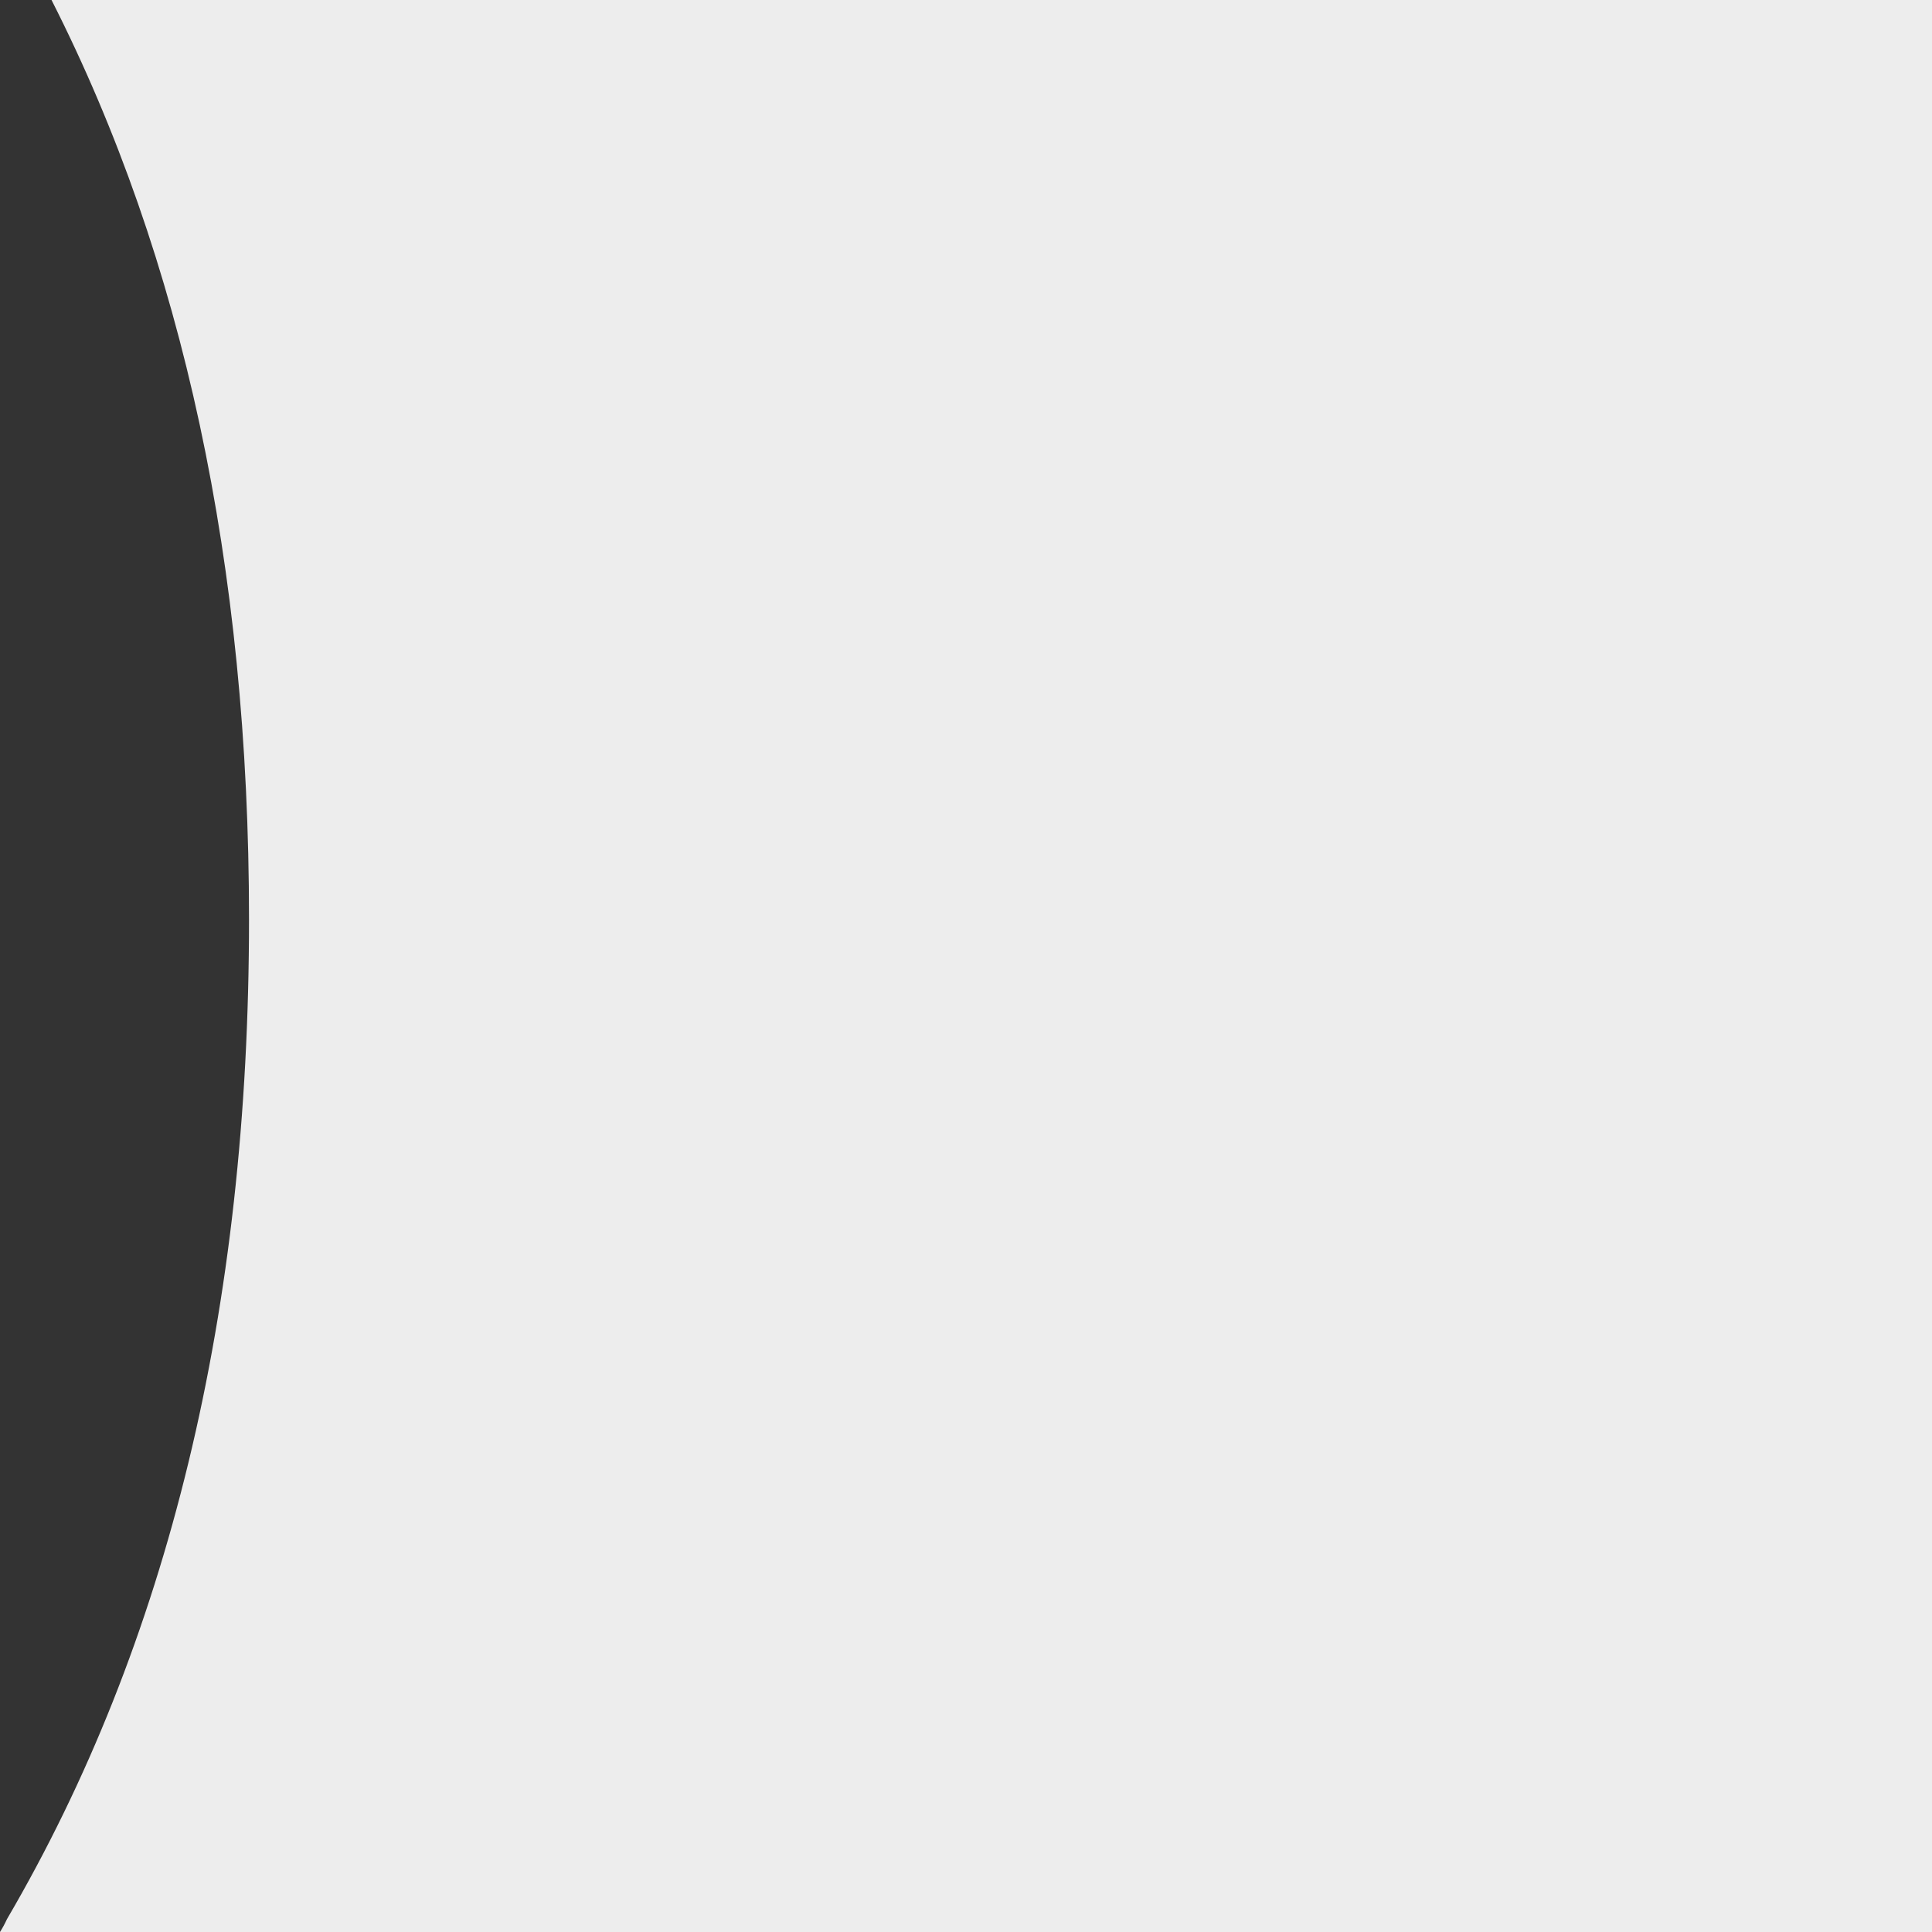 <svg xmlns="http://www.w3.org/2000/svg" width="180" height="180" preserveAspectRatio="none" viewBox="0 0 180 180"><rect x="0" y="0" width="180" height="180" fill="#333333" stroke="none"/><path fill-rule="evenodd" clip-rule="evenodd" fill="#EDEDED" d="M180 180H0c.233-.366.45-.767.65-1.2 15.033-25.7 22.55-56.75 22.55-93.15C23.2 52.717 17.067 24.167 4.8 0H180v180z"/></svg>